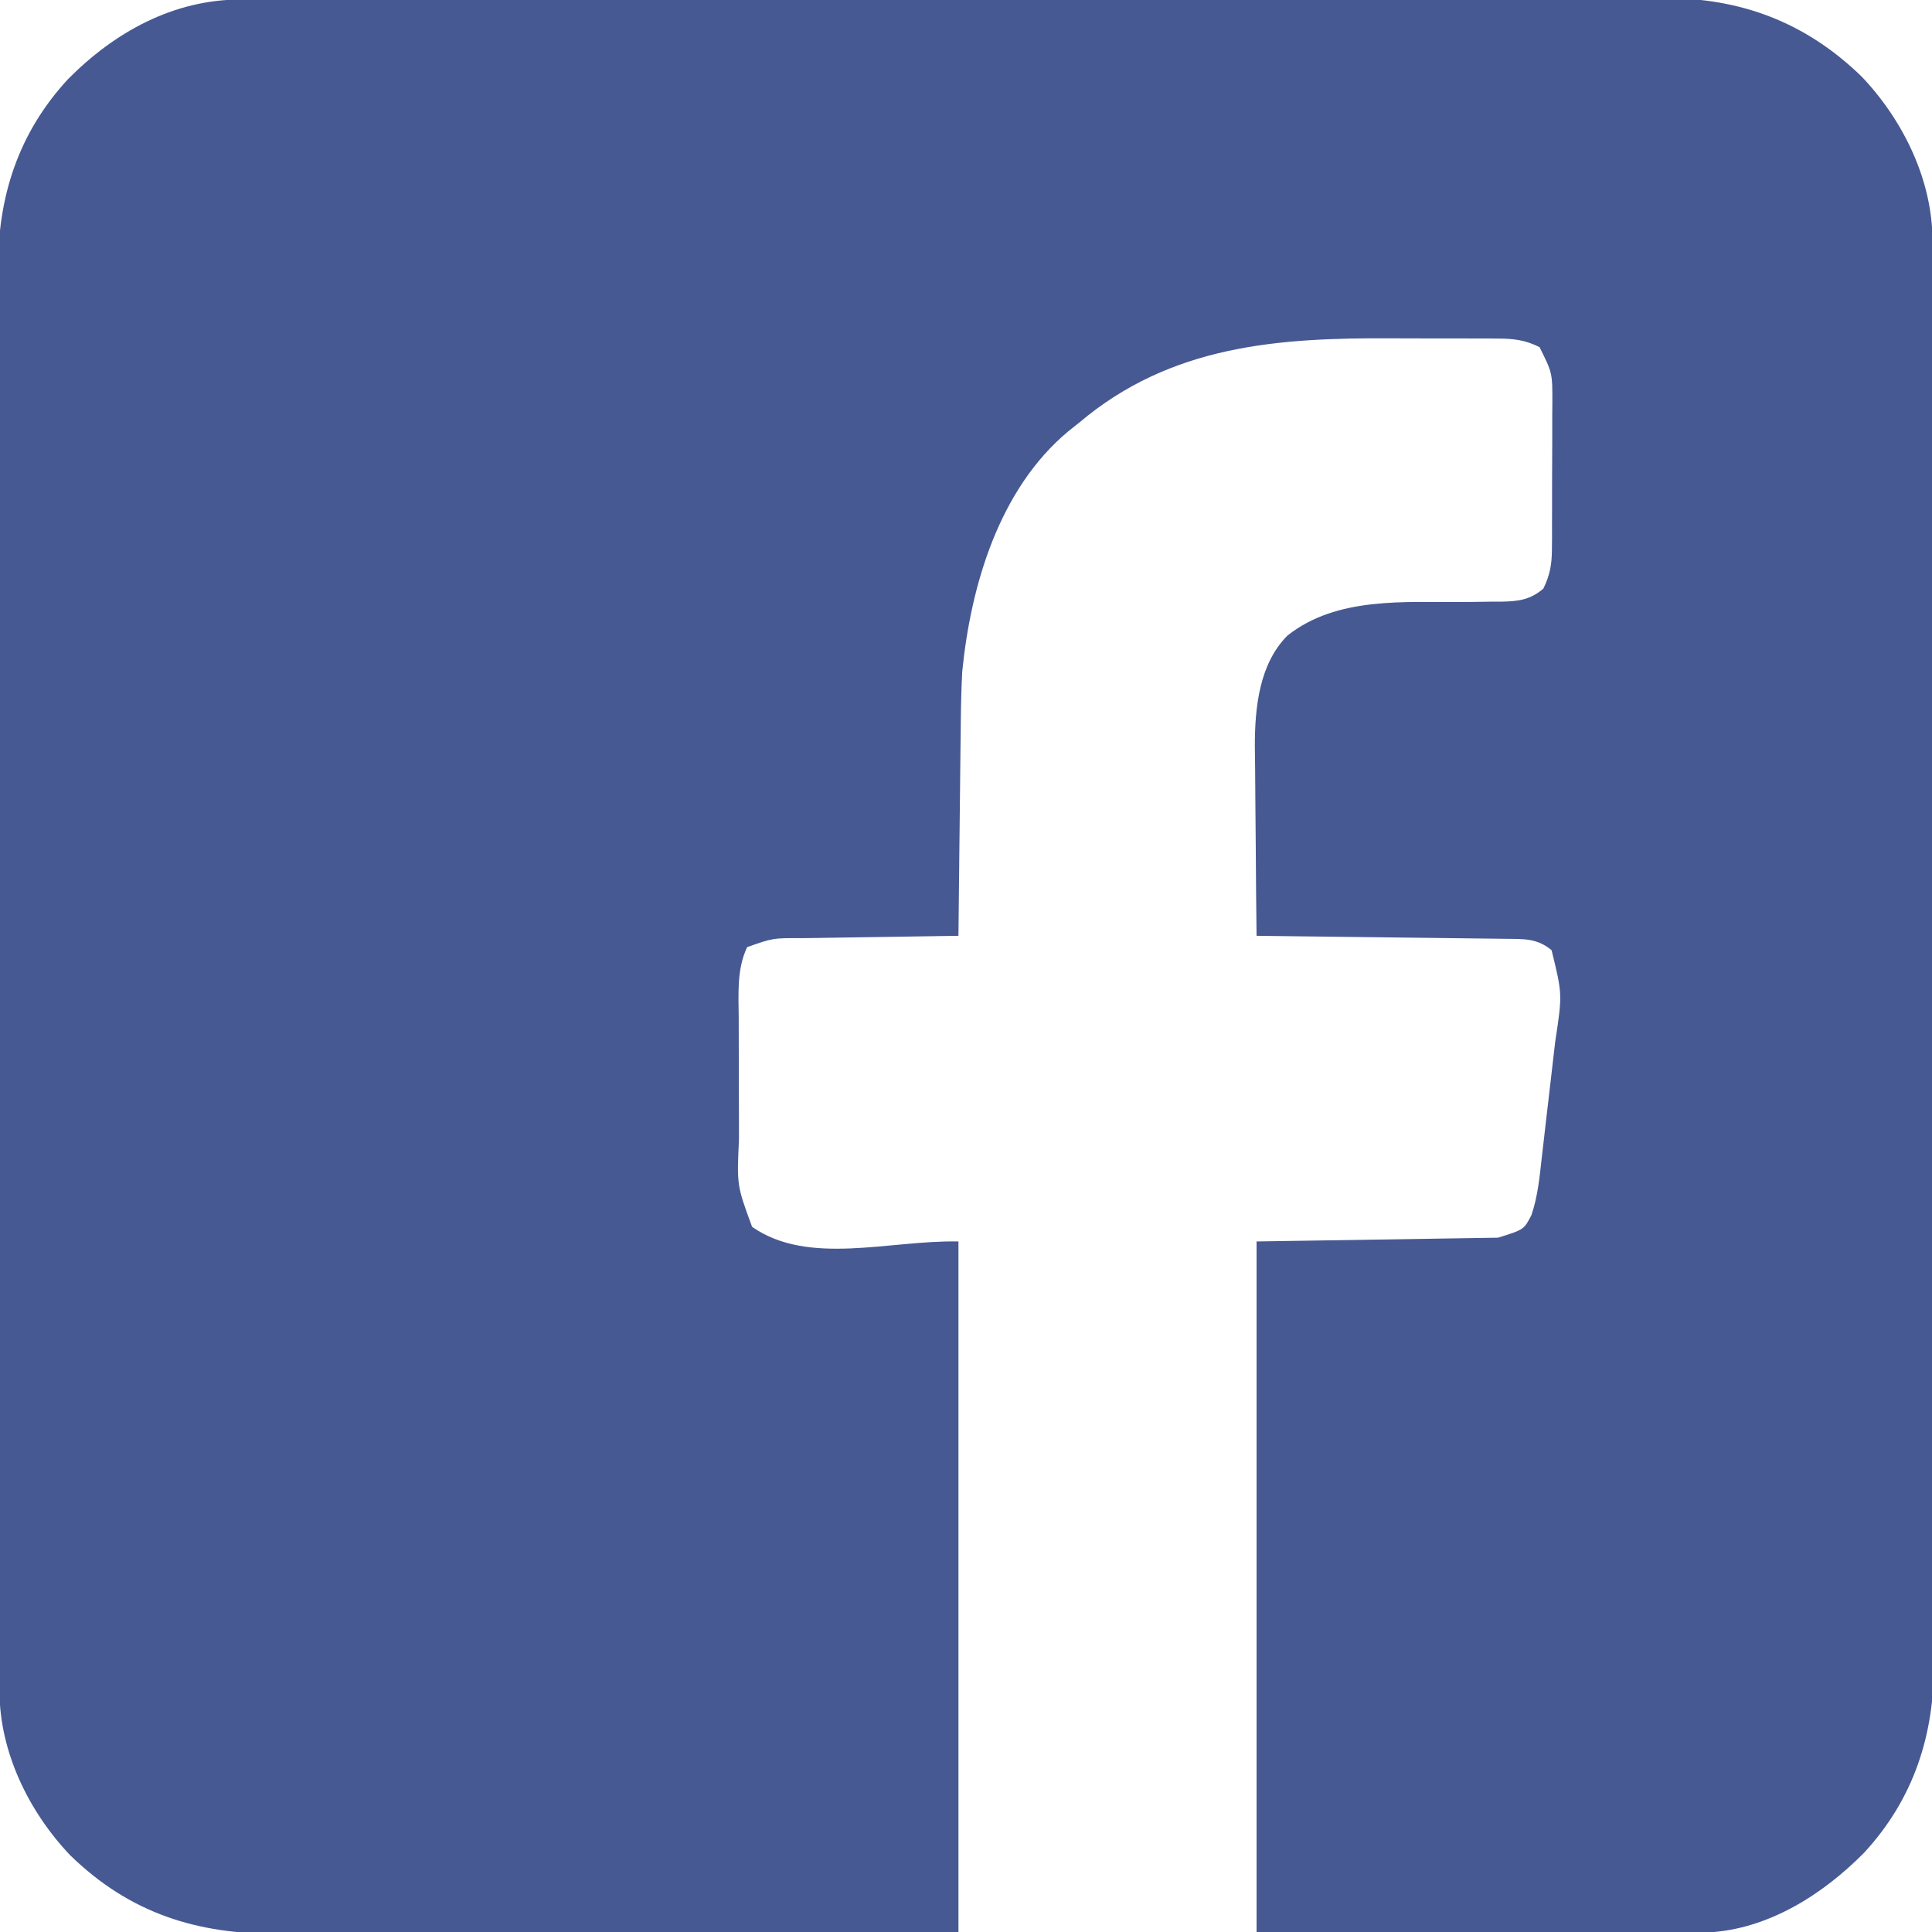 <?xml version="1.0" encoding="UTF-8"?>
<svg version="1.1" xmlns="http://www.w3.org/2000/svg" width="512" height="512">
<path d="M0 0 C0.674 -0.002 1.347 -0.005 2.041 -0.007 C4.302 -0.014 6.564 -0.013 8.825 -0.013 C10.461 -0.016 12.097 -0.02 13.733 -0.024 C18.232 -0.034 22.732 -0.038 27.231 -0.04 C32.083 -0.044 36.935 -0.054 41.786 -0.063 C53.505 -0.082 65.225 -0.093 76.944 -0.101 C82.465 -0.106 87.985 -0.111 93.506 -0.116 C111.861 -0.133 130.216 -0.148 148.572 -0.155 C153.335 -0.157 158.097 -0.159 162.86 -0.161 C164.636 -0.162 164.636 -0.162 166.447 -0.162 C185.617 -0.171 204.787 -0.196 223.957 -0.229 C243.645 -0.262 263.332 -0.28 283.019 -0.283 C294.07 -0.285 305.122 -0.294 316.173 -0.319 C325.586 -0.341 334.999 -0.349 344.412 -0.339 C349.212 -0.335 354.011 -0.337 358.811 -0.356 C363.213 -0.374 367.614 -0.373 372.016 -0.357 C373.6 -0.355 375.185 -0.359 376.77 -0.371 C397.363 -0.516 414.729 5.979 429.618 20.482 C440.583 32.033 448.318 47.841 448.342 63.926 C448.345 64.6 448.347 65.273 448.35 65.967 C448.356 68.228 448.356 70.49 448.355 72.751 C448.359 74.387 448.362 76.023 448.366 77.659 C448.376 82.158 448.38 86.658 448.383 91.157 C448.387 96.009 448.396 100.861 448.405 105.712 C448.425 117.432 448.435 129.151 448.444 140.87 C448.448 146.391 448.454 151.911 448.459 157.432 C448.476 175.787 448.49 194.142 448.498 212.498 C448.499 217.261 448.501 222.023 448.503 226.786 C448.504 227.97 448.504 229.154 448.505 230.373 C448.513 249.543 448.538 268.713 448.571 287.883 C448.604 307.571 448.622 327.258 448.625 346.945 C448.627 357.996 448.636 369.048 448.662 380.099 C448.683 389.512 448.691 398.925 448.682 408.338 C448.677 413.138 448.679 417.938 448.698 422.737 C448.716 427.139 448.715 431.54 448.7 435.942 C448.697 437.526 448.701 439.111 448.713 440.696 C448.848 459.854 443.403 476.836 430.208 491.134 C419.24 502.228 404.74 511.474 388.688 512.257 C387.793 512.256 386.897 512.255 385.975 512.254 C384.944 512.256 383.913 512.257 382.85 512.259 C381.725 512.255 380.6 512.251 379.441 512.248 C378.231 512.248 377.022 512.248 375.775 512.248 C371.861 512.247 367.947 512.24 364.032 512.232 C361.615 512.23 359.197 512.229 356.78 512.229 C347.819 512.224 338.857 512.21 329.896 512.197 C309.869 512.176 289.842 512.155 269.208 512.134 C269.208 451.744 269.208 391.354 269.208 329.134 C290.328 328.804 311.448 328.474 333.208 328.134 C340.077 325.985 340.077 325.985 342.045 322.16 C343.755 317.174 344.234 311.93 344.814 306.716 C344.943 305.623 345.071 304.529 345.204 303.402 C345.474 301.094 345.738 298.785 345.998 296.476 C346.393 292.974 346.806 289.475 347.222 285.976 C347.483 283.723 347.743 281.47 348.001 279.216 C348.123 278.185 348.245 277.153 348.37 276.09 C350.262 263.638 350.262 263.638 347.396 251.947 C343.521 248.736 340.034 248.988 335.166 248.929 C334.454 248.919 333.742 248.909 333.007 248.899 C330.654 248.867 328.3 248.843 325.946 248.818 C324.314 248.797 322.682 248.776 321.049 248.755 C316.754 248.7 312.458 248.65 308.162 248.602 C303.778 248.552 299.395 248.496 295.011 248.441 C286.41 248.333 277.809 248.232 269.208 248.134 C269.115 240.405 269.044 232.677 269.001 224.948 C268.98 221.357 268.952 217.767 268.906 214.177 C268.862 210.702 268.839 207.226 268.829 203.751 C268.818 201.803 268.787 199.855 268.755 197.907 C268.752 187.772 269.868 176.129 277.4 168.56 C290.582 158.168 308.427 159.793 324.31 159.678 C326.828 159.656 329.346 159.617 331.864 159.576 C333.011 159.575 333.011 159.575 334.181 159.575 C338.672 159.492 341.738 159.079 345.208 156.134 C346.942 152.59 347.463 149.72 347.483 145.797 C347.492 144.755 347.502 143.714 347.512 142.641 C347.511 141.526 347.51 140.412 347.509 139.263 C347.513 138.108 347.518 136.953 347.522 135.763 C347.528 133.323 347.528 130.883 347.524 128.443 C347.521 124.714 347.544 120.986 347.569 117.257 C347.572 114.884 347.572 112.511 347.571 110.138 C347.585 108.469 347.585 108.469 347.599 106.766 C347.61 98.985 347.61 98.985 344.208 92.134 C340.508 90.27 337.456 89.878 333.342 89.86 C332.183 89.85 331.023 89.84 329.829 89.831 C327.955 89.832 327.955 89.832 326.044 89.833 C324.742 89.829 323.44 89.825 322.099 89.82 C319.337 89.813 316.575 89.813 313.813 89.819 C311.018 89.823 308.224 89.816 305.429 89.798 C274.971 89.599 246.536 91.567 222.208 112.134 C221.235 112.909 220.262 113.684 219.259 114.482 C200.964 129.784 193.473 155.309 191.208 178.134 C190.907 183.695 190.837 189.246 190.794 194.814 C190.775 196.363 190.756 197.913 190.735 199.462 C190.685 203.49 190.645 207.517 190.607 211.545 C190.567 215.675 190.516 219.805 190.466 223.935 C190.37 232.001 190.285 240.068 190.208 248.134 C189.595 248.142 188.982 248.15 188.35 248.159 C181.958 248.245 175.567 248.344 169.175 248.452 C166.791 248.49 164.407 248.525 162.023 248.556 C158.592 248.602 155.162 248.66 151.732 248.72 C150.138 248.737 150.138 248.737 148.511 248.755 C141.067 248.717 141.067 248.717 134.208 251.134 C131.409 257.064 131.935 263.581 131.978 270.025 C131.978 271.165 131.979 272.306 131.979 273.481 C131.982 275.888 131.99 278.295 132.002 280.702 C132.021 284.358 132.023 288.014 132.023 291.669 C132.028 294.017 132.033 296.365 132.04 298.712 C132.042 300.333 132.042 300.333 132.044 301.987 C131.476 314.277 131.476 314.277 135.521 325.259 C150.508 335.716 171.937 328.754 190.208 329.134 C190.208 389.524 190.208 449.914 190.208 512.134 C141.37 512.295 141.37 512.295 120.864 512.33 C106.72 512.353 92.576 512.381 78.432 512.436 C68.129 512.476 57.827 512.502 47.525 512.511 C42.074 512.516 36.623 512.528 31.172 512.557 C26.032 512.584 20.893 512.593 15.753 512.587 C13.875 512.588 11.998 512.596 10.12 512.611 C-11.514 512.78 -29.359 507.218 -45.202 491.787 C-56.167 480.236 -63.902 464.428 -63.926 448.342 C-63.928 447.669 -63.931 446.995 -63.933 446.301 C-63.94 444.04 -63.939 441.779 -63.939 439.518 C-63.942 437.882 -63.946 436.246 -63.95 434.61 C-63.96 430.11 -63.964 425.611 -63.967 421.111 C-63.97 416.259 -63.98 411.408 -63.989 406.556 C-64.009 394.837 -64.019 383.118 -64.027 371.398 C-64.032 365.878 -64.037 360.357 -64.042 354.837 C-64.059 336.481 -64.074 318.126 -64.081 299.771 C-64.083 295.008 -64.085 290.245 -64.087 285.482 C-64.087 284.298 -64.088 283.115 -64.088 281.895 C-64.097 262.725 -64.122 243.555 -64.155 224.385 C-64.188 204.698 -64.206 185.011 -64.209 165.323 C-64.211 154.272 -64.22 143.221 -64.245 132.17 C-64.267 122.756 -64.275 113.343 -64.265 103.93 C-64.261 99.13 -64.263 94.331 -64.282 89.531 C-64.3 85.13 -64.299 80.728 -64.283 76.327 C-64.281 74.742 -64.285 73.157 -64.297 71.572 C-64.432 52.414 -58.987 35.433 -45.792 21.134 C-33.458 8.659 -17.884 0.027 0 0 Z " fill="#475993" transform="translate(63.792,-0.134)"/>
</svg>
